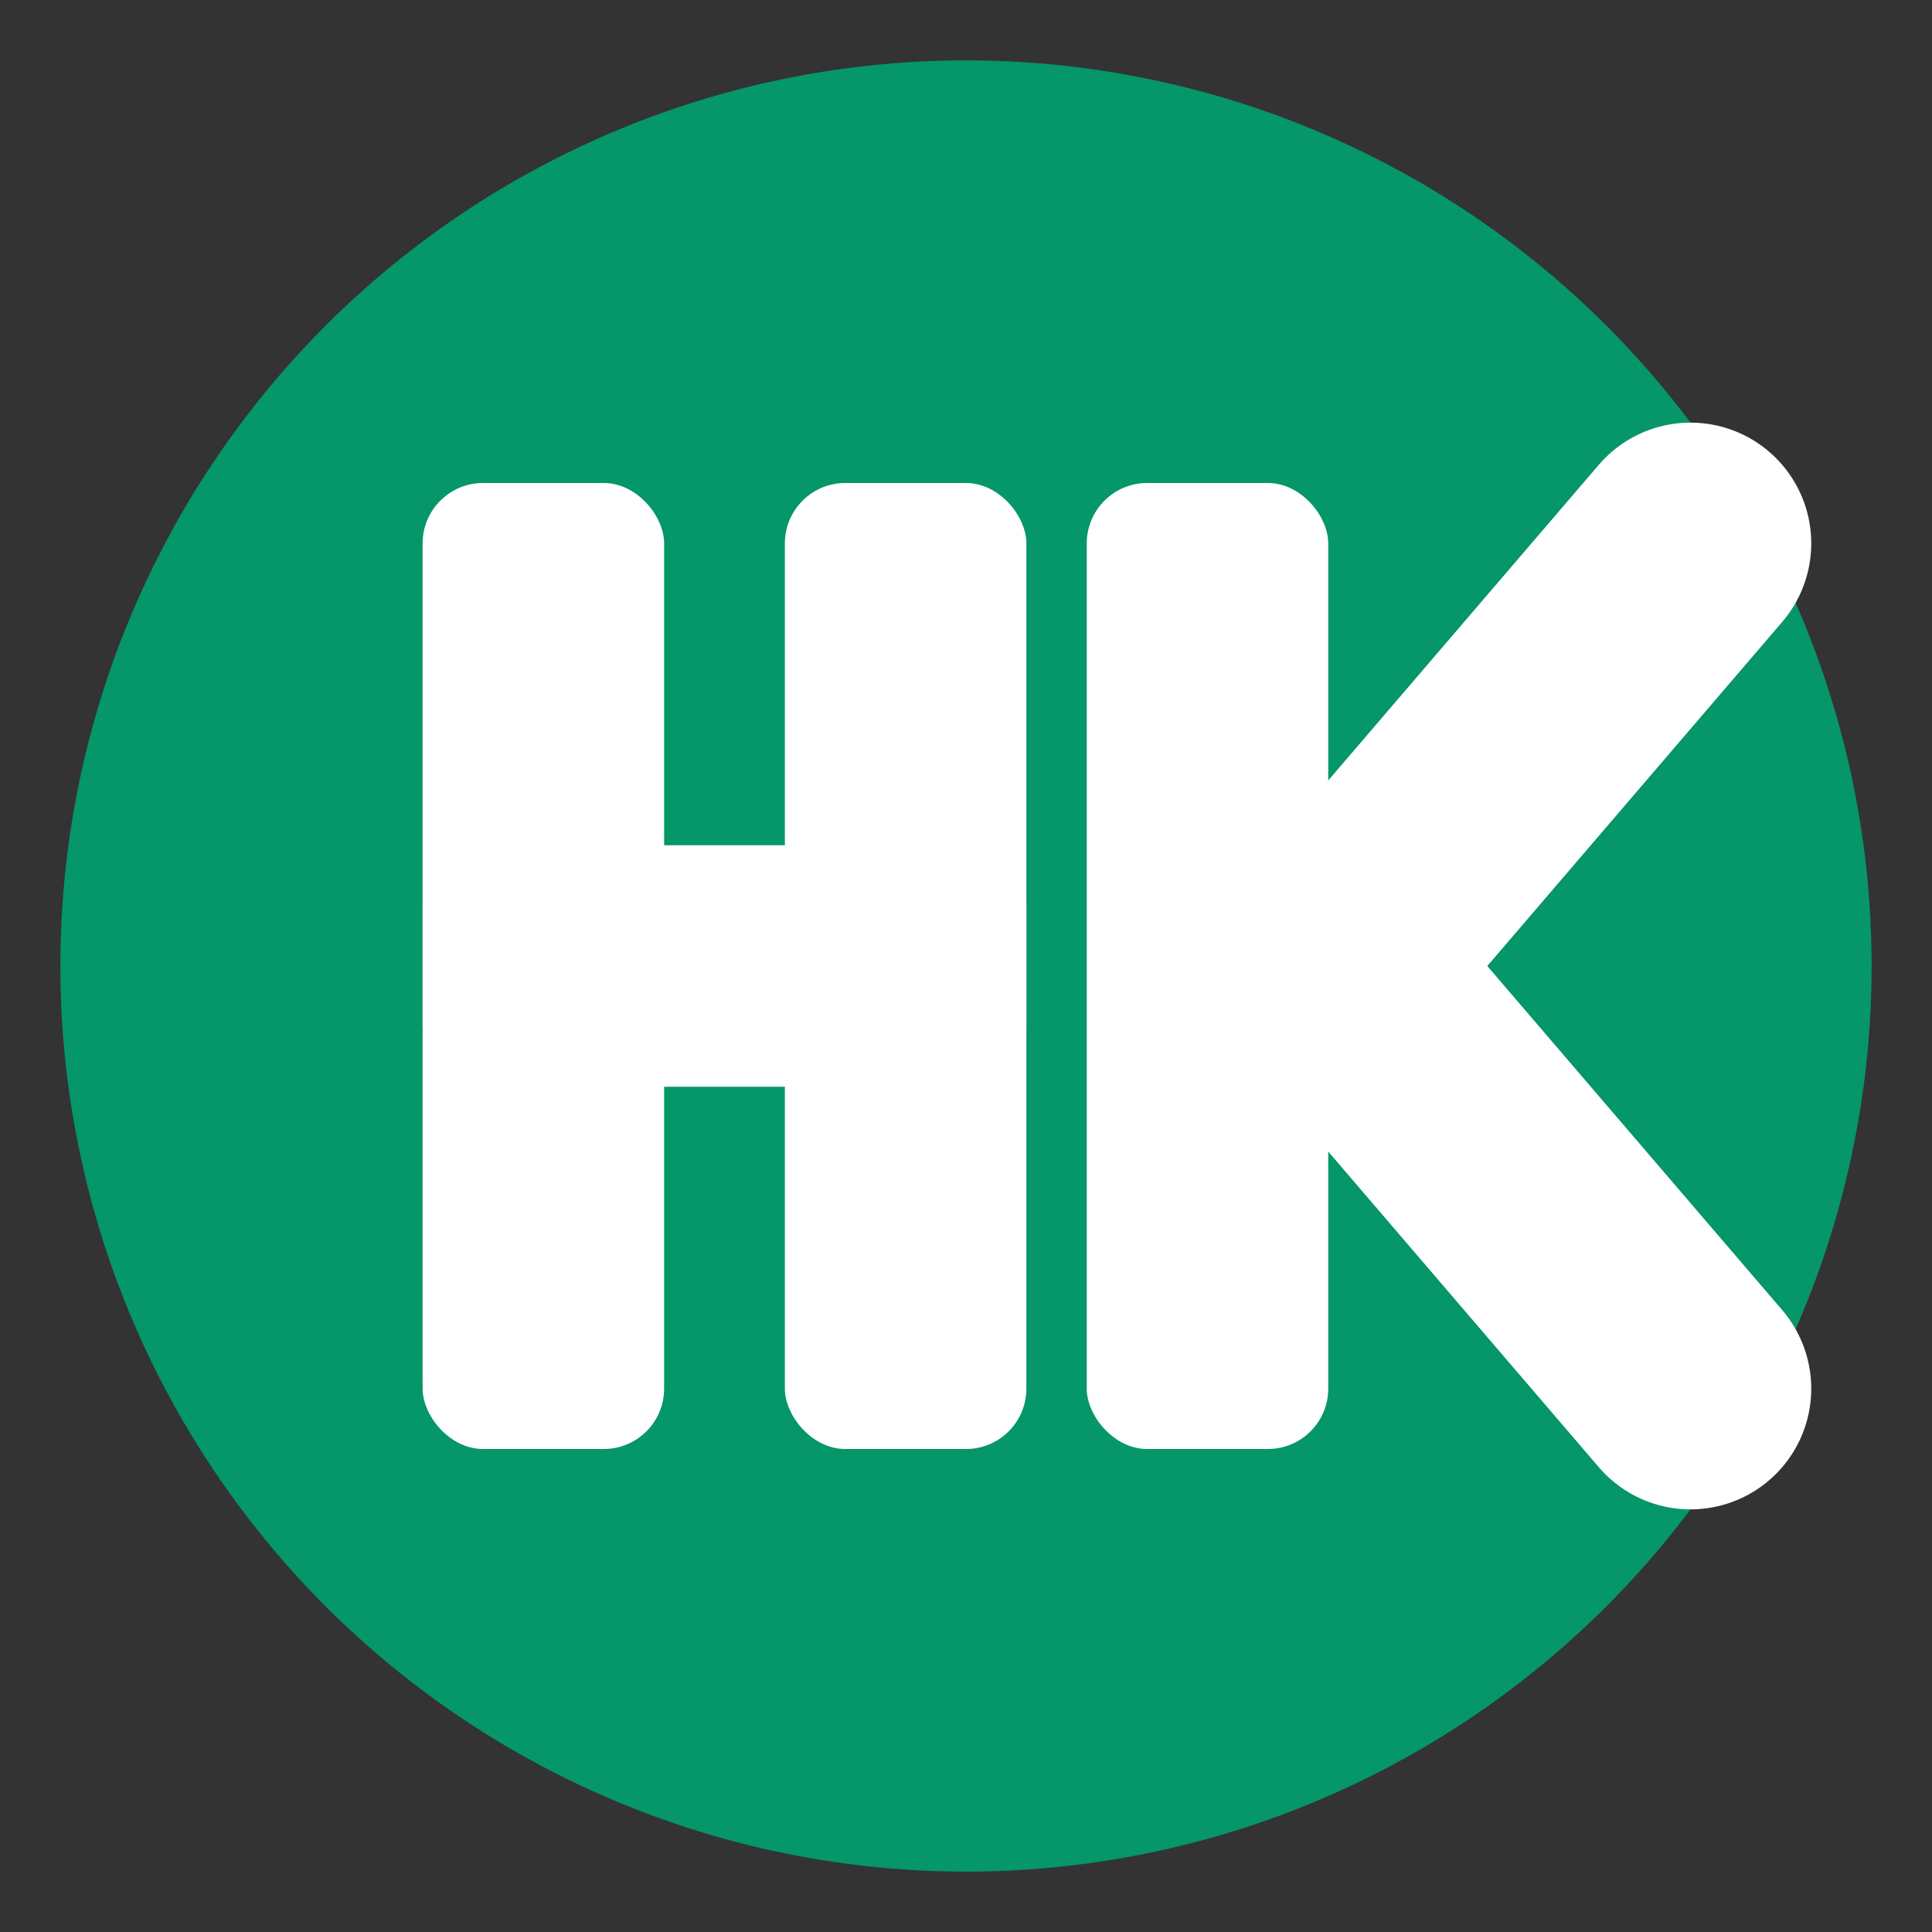 <svg xmlns="http://www.w3.org/2000/svg" viewBox="0 0 64 64" role="img" aria-label="Heizungskompass">
  <rect x="0" y="0" width="64" height="64" fill="#333333" stroke="none"/>
  <title>Heizungskompass</title>
  <circle cx="32" cy="32" r="30" fill="#059669" />

  <!-- HK monogram (bold, geometric, favicon-friendly) -->
  <rect x="14" y="16" width="8" height="32" rx="2" fill="#ffffff" />
  <rect x="26" y="16" width="8" height="32" rx="2" fill="#ffffff" />
  <rect x="14" y="28" width="20" height="8" rx="2" fill="#ffffff" />

  <rect x="36" y="16" width="8" height="32" rx="2" fill="#ffffff" />
  <path d="M44 32 L56 18" stroke="#ffffff" stroke-width="8" stroke-linecap="round" />
  <path d="M44 32 L56 46" stroke="#ffffff" stroke-width="8" stroke-linecap="round" />
</svg>
